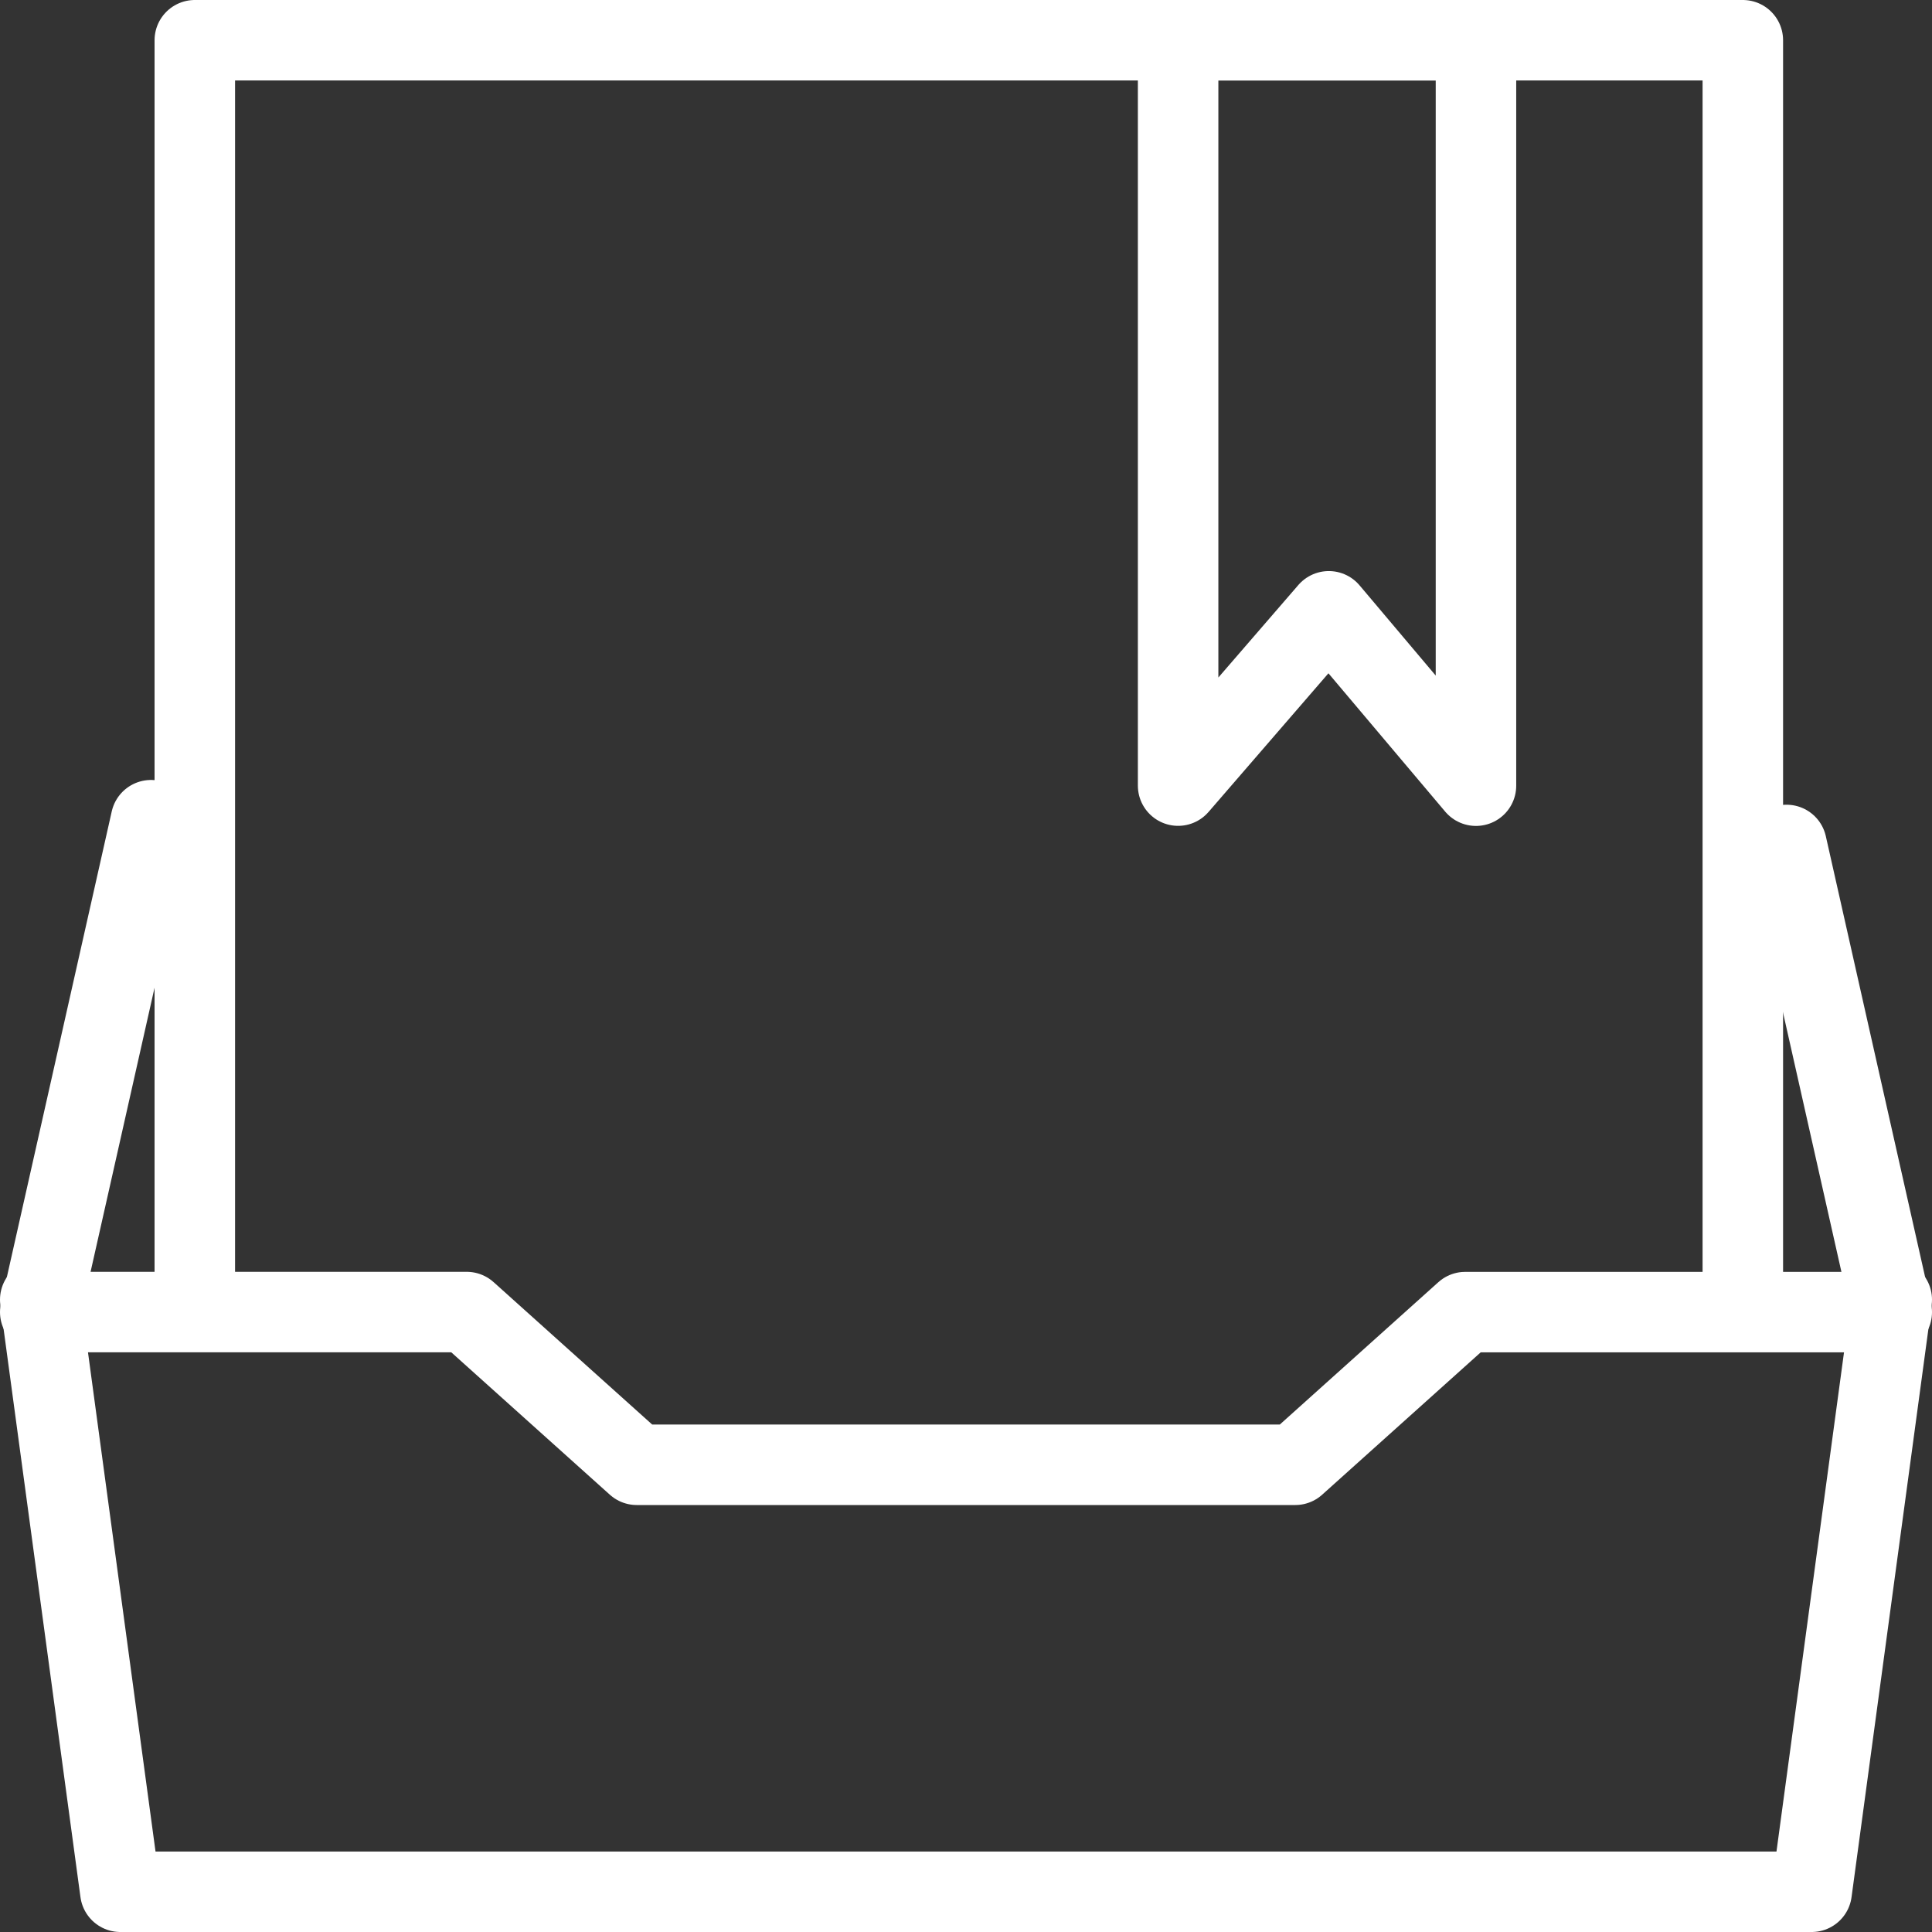 <svg xmlns="http://www.w3.org/2000/svg" width="48" height="48" fill="rgba(255,255,255,1)" viewBox="0 0 48 48"><rect x="0" y="0" width="48" height="48" fill="#333333" stroke="none"/><g fill="none" stroke="rgba(255,255,255,1)" stroke-width="2" stroke-linecap="round" stroke-linejoin="round" stroke-miterlimit="10"><path d="M3.752 20.378L1 32.598h10.595l4.225 3.794h16.36l4.224-3.793H47l-2.614-11.606"/><path d="M1 32.29L2.99 47h42.02L47 32.29M43.3 32.165V1H4.84v31.165"/><path d="M36.67 19.52l-3.656-4.332-3.744 4.33V1h7.4z"/></g></svg>